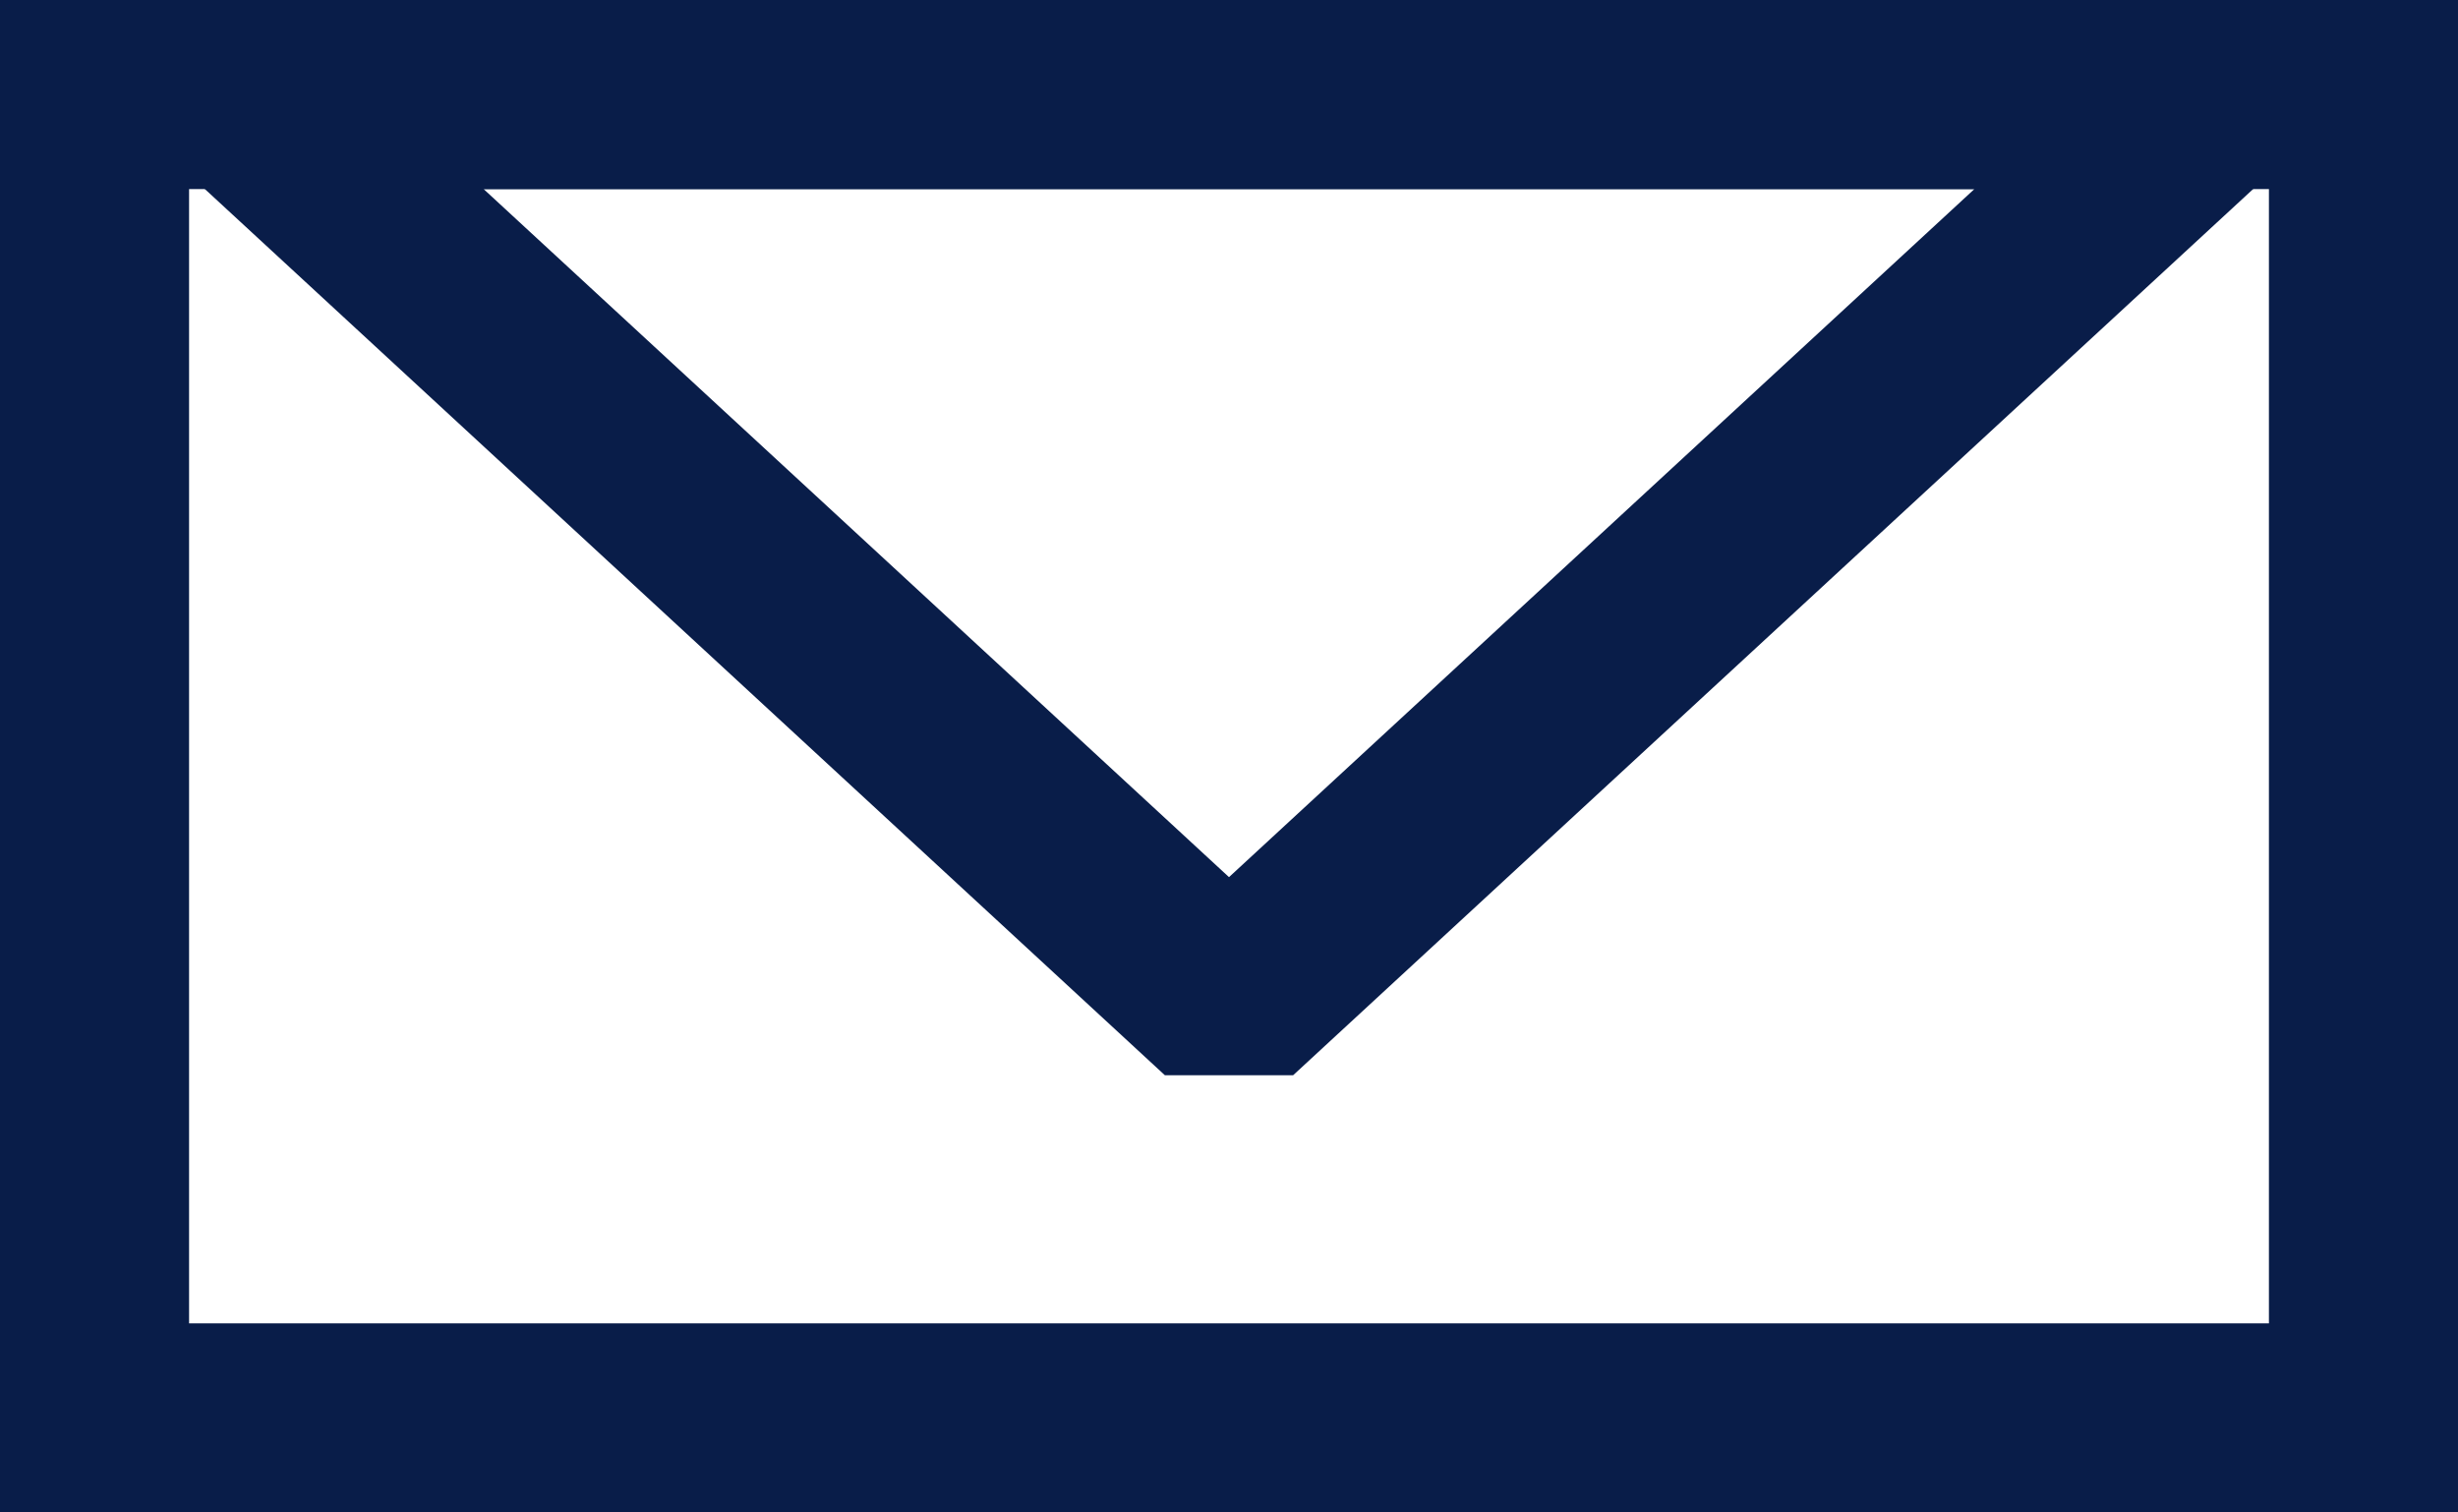 <svg width="13" height="8" fill="none" xmlns="http://www.w3.org/2000/svg"><path d="M11.721.5L6.5 5.32 1.279.5H11.72z" stroke="#091D49" stroke-linejoin="bevel"/><path stroke="#091D49" d="M.5.5h12v7H.5z"/></svg>
